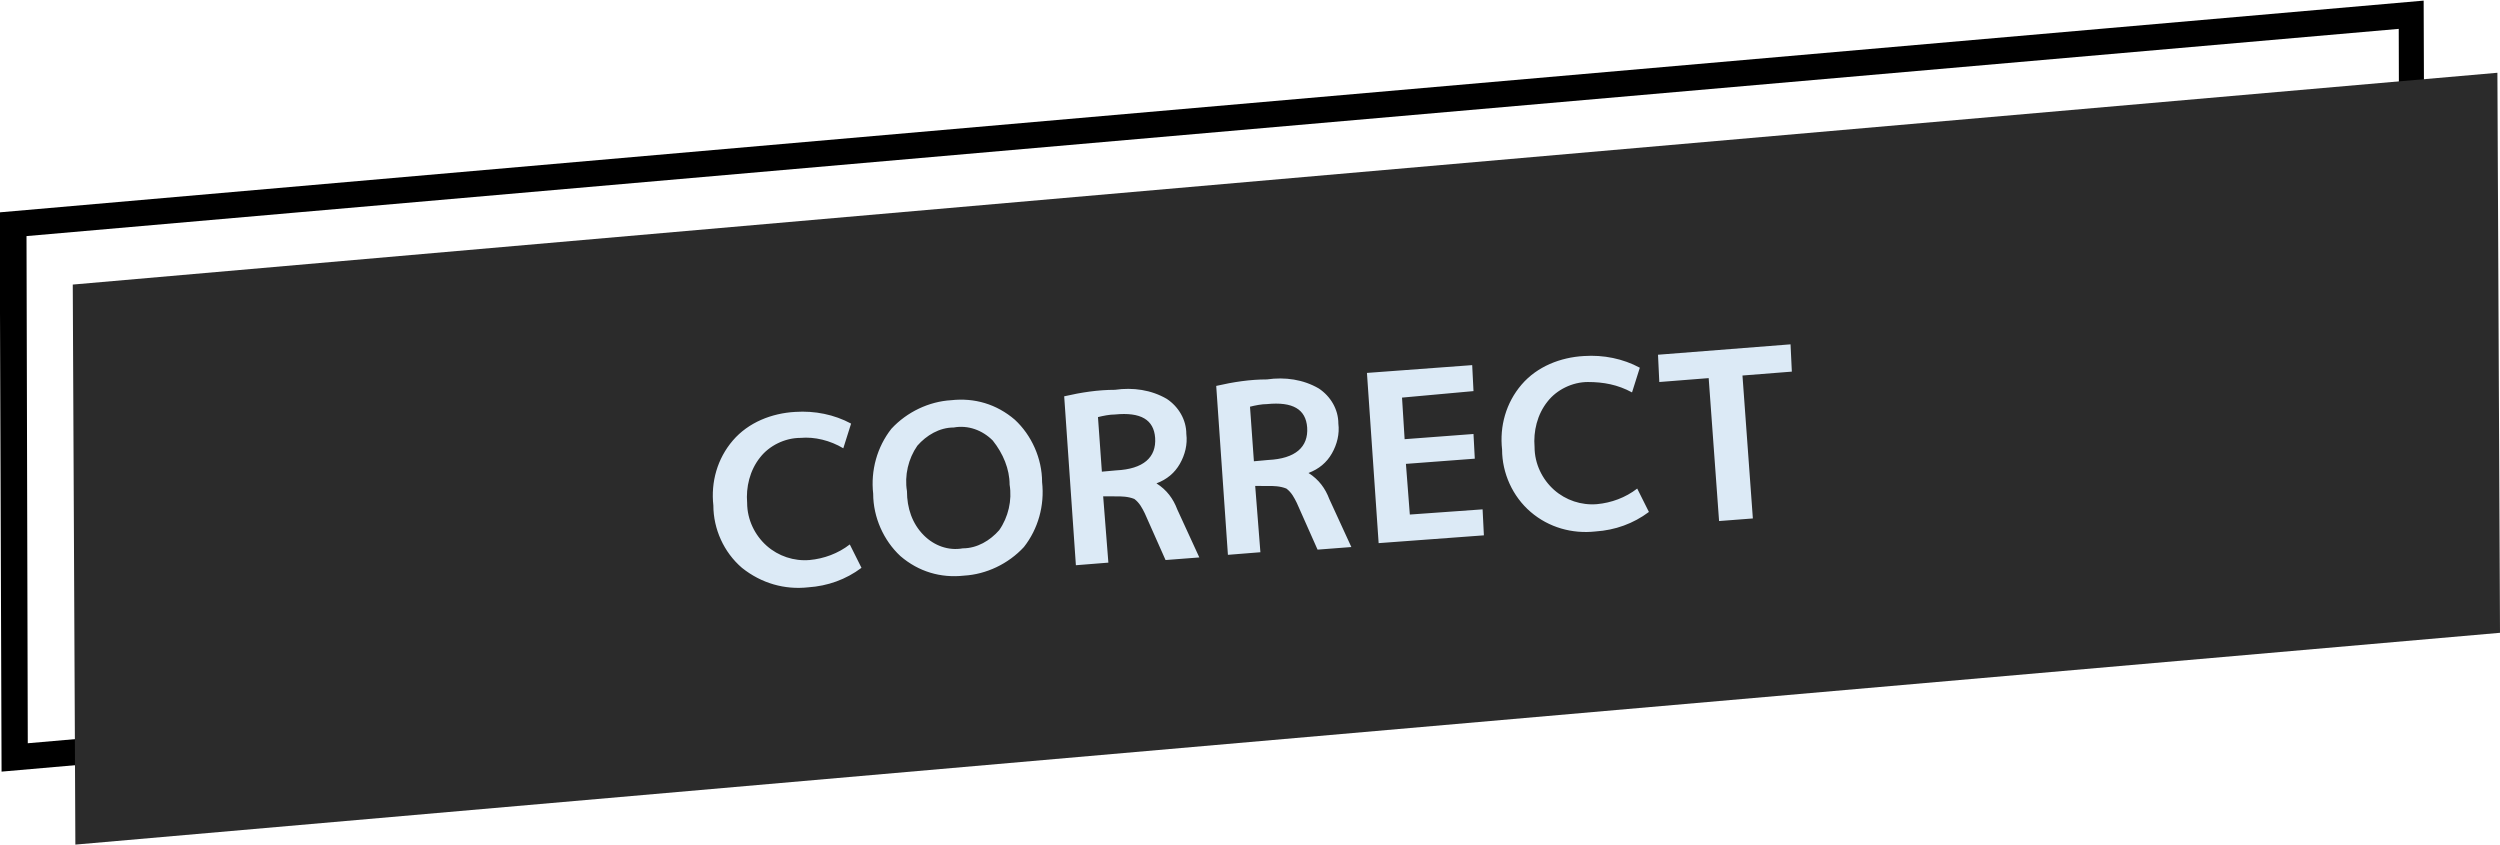 <?xml version="1.0" encoding="utf-8"?>
<!-- Generator: Adobe Illustrator 25.2.3, SVG Export Plug-In . SVG Version: 6.00 Build 0)  -->
<svg version="1.1" id="レイヤー_1" xmlns="http://www.w3.org/2000/svg" xmlns:xlink="http://www.w3.org/1999/xlink" x="0px"
	 y="0px" width="192.4px" height="65px" viewBox="0 0 192.4 65" style="enable-background:new 0 0 192.4 65;" xml:space="preserve">
<style type="text/css">
	.st0{fill:none;}
	.st1{fill:#2B2B2B;}
	.st2{fill:#DCEAF6;}
</style>
<g id="グループ_3567" transform="translate(-761 -2605)">
	<g id="グループ_308" transform="translate(761 2605)">
		<g id="パス_1102" transform="matrix(0.996, -0.087, 0.087, 0.996, 0, 16.641)">
			<path class="st0" d="M0-0.3l187.3,0l-3.6,42.9H-3.6L0-0.3z"/>
			<path d="M1.9,1.7l-3.3,38.9l183.3,0l3.3-38.9L1.9,1.7 M0-0.3l187.3,0l-3.6,42.9l-187.3,0L0-0.3z"/>
		</g>
		<polygon class="st1" points="192.2,5.6 5.6,21.9 5.8,65 192.4,48.7 		"/>
	</g>
	<path id="パス_16727" class="st2" d="M822.6,2638.7c-1.2,0-2.4,0.6-3.1,1.5c-0.8,1-1.1,2.3-1,3.5c0,1.3,0.6,2.5,1.5,3.3
		c0.9,0.8,2.1,1.2,3.3,1.1c1.1-0.1,2.2-0.5,3.1-1.2l0.9,1.8c-1.2,0.9-2.6,1.4-4.1,1.5c-1.8,0.2-3.6-0.3-5.1-1.5
		c-1.4-1.2-2.2-3-2.2-4.8c-0.2-1.8,0.3-3.6,1.5-5c1.2-1.4,3-2.1,4.8-2.2c1.5-0.1,3,0.2,4.3,0.9l-0.6,1.9
		C824.9,2638.9,823.7,2638.6,822.6,2638.7z M829.6,2638c1.2-1.3,2.9-2.1,4.6-2.2c1.8-0.2,3.5,0.3,4.9,1.5c1.3,1.2,2.1,3,2.1,4.8
		c0.2,1.8-0.3,3.6-1.4,5c-1.2,1.3-2.9,2.1-4.6,2.2c-1.8,0.2-3.5-0.3-4.9-1.5c-1.3-1.2-2.1-3-2.1-4.8
		C828,2641.2,828.5,2639.4,829.6,2638z M832.1,2646.2c0.8,0.8,1.9,1.2,3,1c1.1,0,2.1-0.6,2.8-1.4c0.7-1,1-2.3,0.8-3.5
		c0-1.2-0.5-2.4-1.3-3.4c-0.8-0.8-1.9-1.2-3-1c-1.1,0-2.1,0.6-2.8,1.4c-0.7,1-1,2.3-0.8,3.5C830.8,2644.1,831.2,2645.3,832.1,2646.2
		z M845.9,2643.2l0.4,5.1l-2.5,0.2l-0.9-13c1.3-0.3,2.6-0.5,3.9-0.5c1.4-0.2,2.8,0,4,0.7c0.9,0.6,1.5,1.6,1.5,2.7
		c0.1,0.8-0.1,1.6-0.5,2.3c-0.4,0.7-1,1.2-1.8,1.5l0,0c0.8,0.5,1.3,1.2,1.6,2l1.7,3.7l-2.6,0.2l-1.6-3.6c-0.2-0.4-0.4-0.8-0.8-1.1
		c-0.5-0.2-1-0.2-1.4-0.2L845.9,2643.2z M845.8,2641.3l1.1-0.1c2.1-0.1,3.1-1,3-2.5c-0.1-1.4-1.1-2-3.1-1.8c-0.4,0-0.9,0.1-1.3,0.2
		L845.8,2641.3z M857.6,2642.4l0.4,5.1l-2.5,0.2l-0.9-13c1.3-0.3,2.6-0.5,3.9-0.5c1.4-0.2,2.8,0,4,0.7c0.9,0.6,1.5,1.6,1.5,2.7
		c0.1,0.8-0.1,1.6-0.5,2.3c-0.4,0.7-1,1.2-1.8,1.5l0,0c0.8,0.5,1.3,1.2,1.6,2l1.7,3.7l-2.6,0.2l-1.6-3.6c-0.2-0.4-0.4-0.8-0.8-1.1
		c-0.5-0.2-1-0.2-1.4-0.2L857.6,2642.4z M857.5,2640.5l1.1-0.1c2.1-0.1,3.1-1,3-2.5c-0.1-1.4-1.1-2-3.1-1.8c-0.4,0-0.9,0.1-1.3,0.2
		L857.5,2640.5z M868.9,2635.6l0.2,3.2l5.3-0.4l0.1,1.9l-5.3,0.4l0.3,3.9l5.6-0.4l0.1,2l-8.1,0.6l-0.9-13.1l8.1-0.6l0.1,2
		L868.9,2635.6z M883.2,2634.4c-1.2,0-2.4,0.6-3.1,1.5c-0.8,1-1.1,2.3-1,3.5c0,1.3,0.6,2.5,1.5,3.3c0.9,0.8,2.1,1.2,3.3,1.1
		c1.1-0.1,2.2-0.5,3.1-1.2l0.9,1.8c-1.2,0.9-2.6,1.4-4.1,1.5c-1.8,0.2-3.6-0.3-5-1.5c-1.4-1.2-2.2-3-2.2-4.8c-0.2-1.8,0.3-3.6,1.5-5
		c1.2-1.4,3-2.1,4.8-2.2c1.5-0.1,3,0.2,4.3,0.9l-0.6,1.9C885.5,2634.6,884.4,2634.4,883.2,2634.4z M898.8,2631.5l0.1,2.1l-3.8,0.3
		l0.8,11l-2.6,0.2l-0.8-11l-3.8,0.3l-0.1-2.1L898.8,2631.5z"/>
</g>
</svg>
